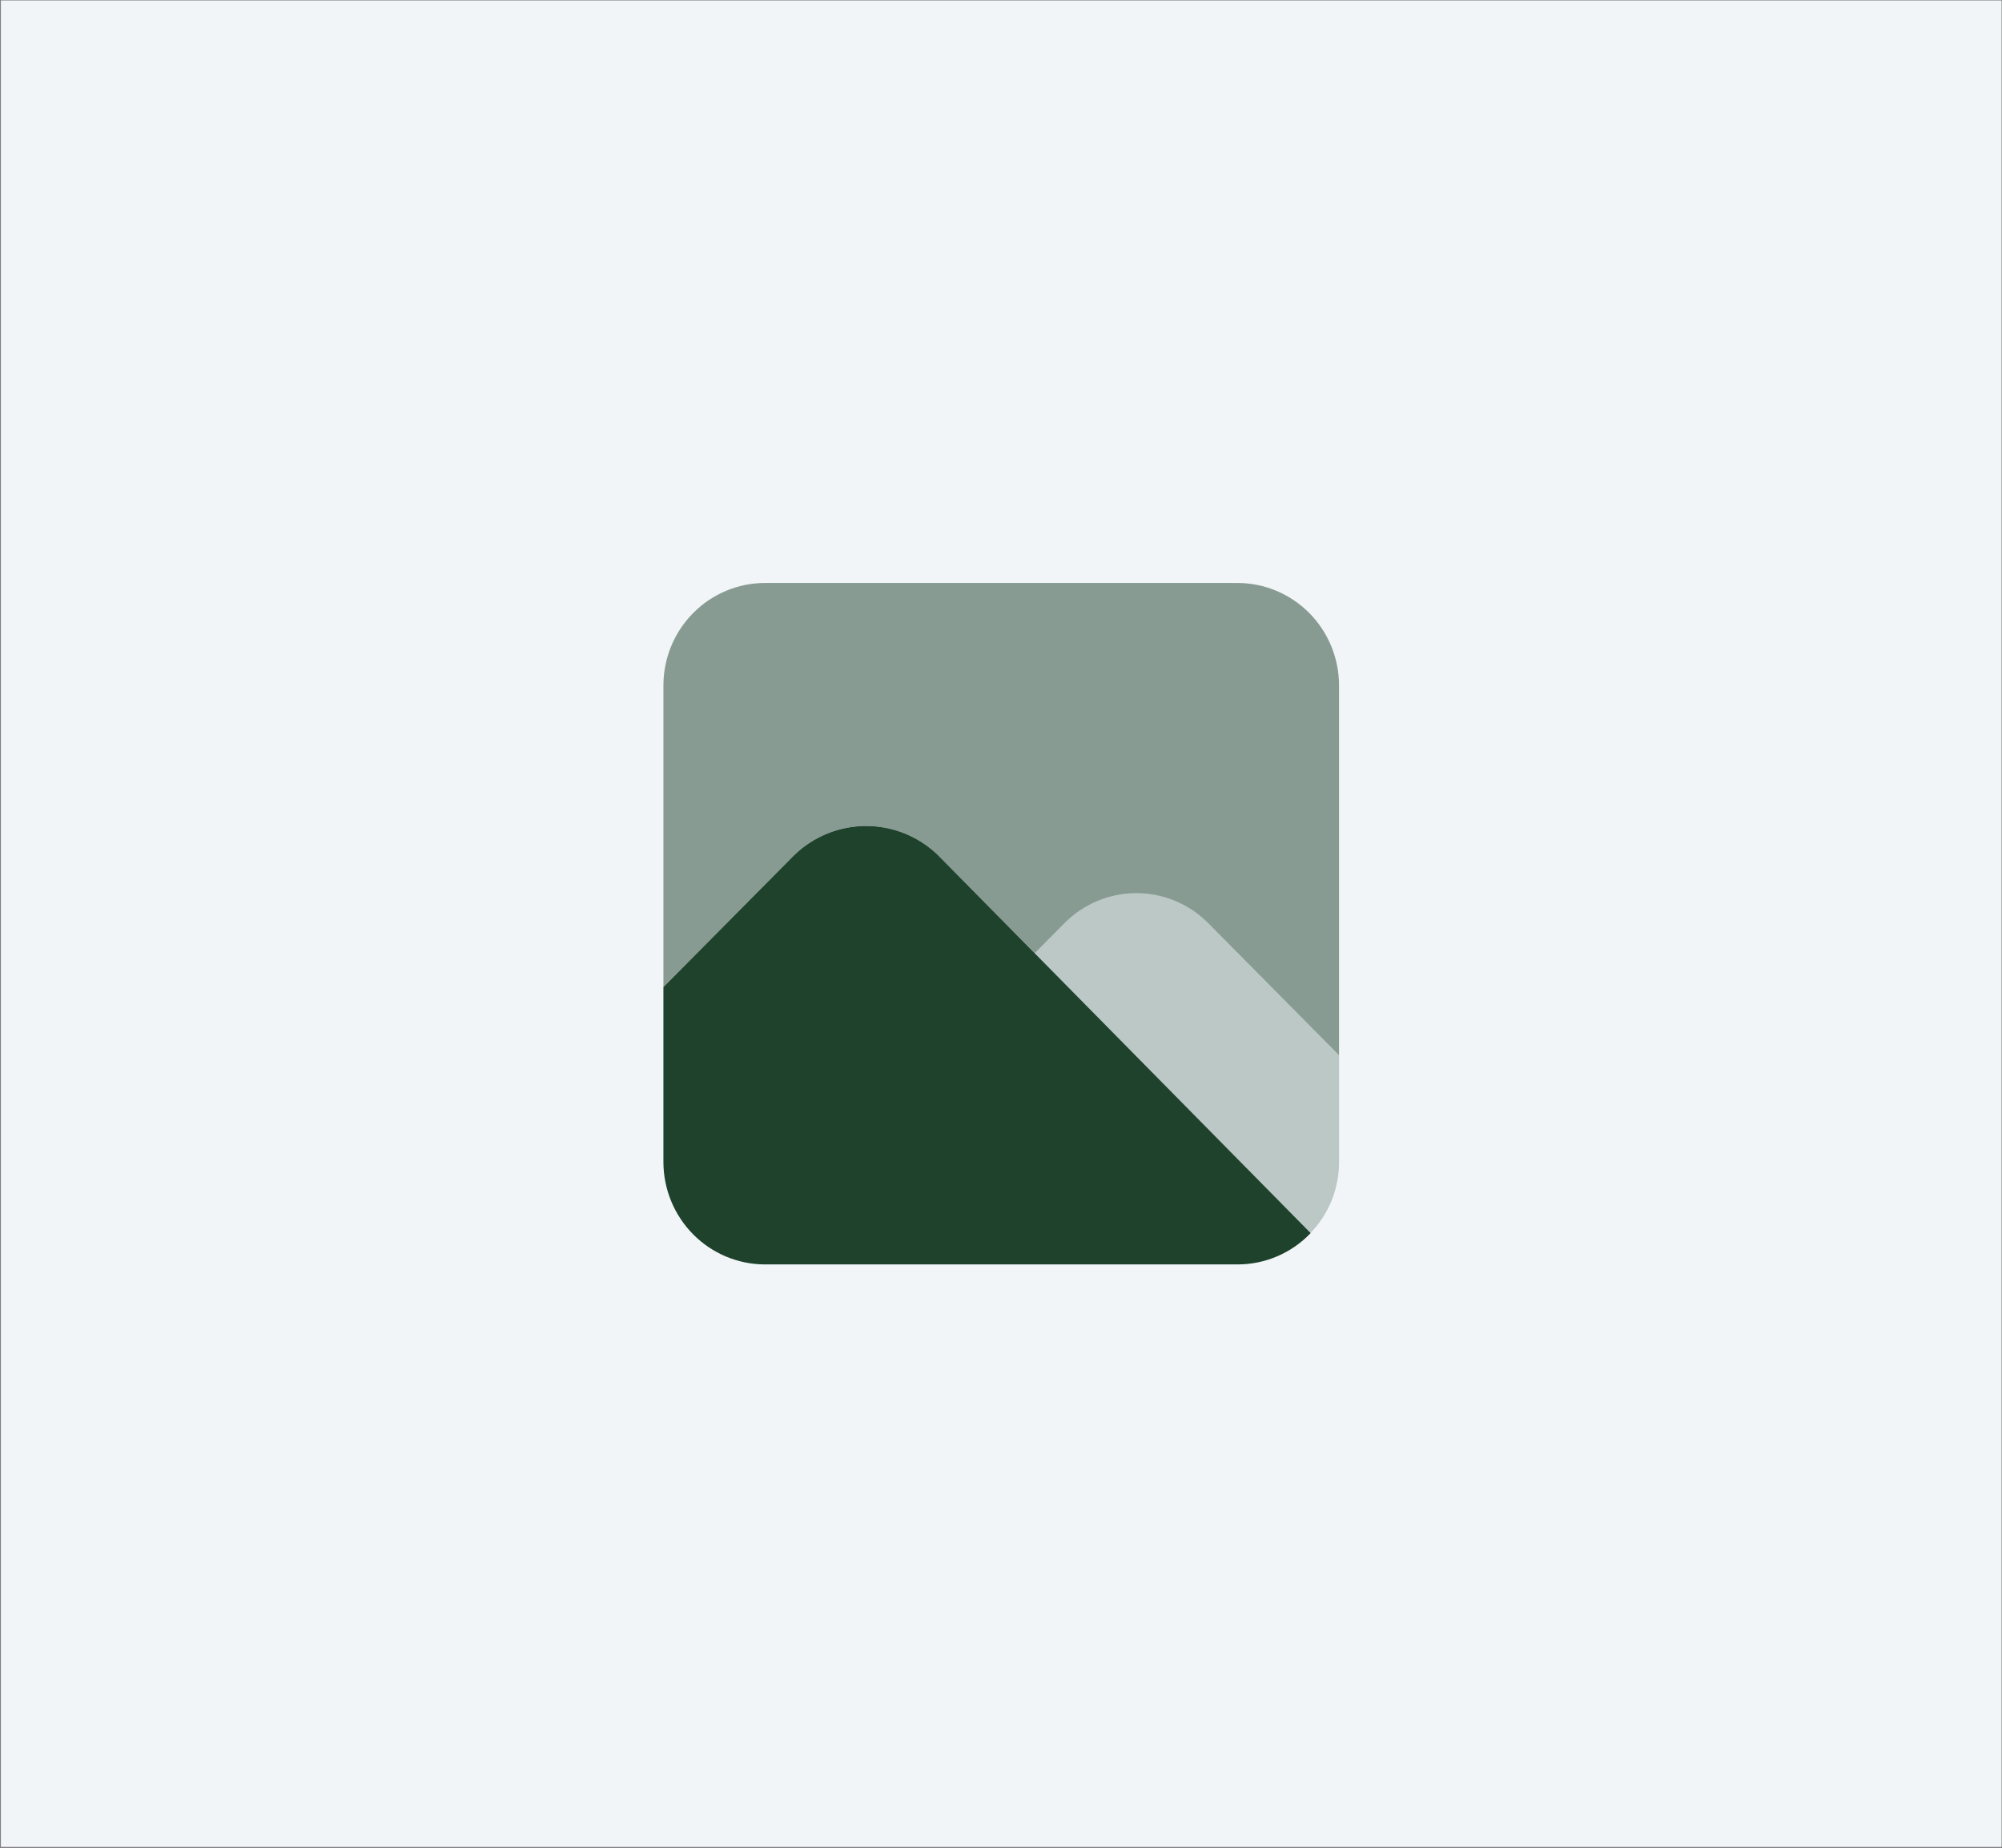 <svg width="1239" height="1144" viewBox="0 0 1239 1144" fill="none" xmlns="http://www.w3.org/2000/svg">
<rect x="0" y="0" width="1239" height="1144" fill="#808080" stroke="none"/>
<rect x="0.548" y="0.286" width="1238.18" height="1142.89" fill="#F2F5F8"/>
<path opacity="0.5" d="M765.989 360.834H473.292C456.674 360.889 440.753 367.573 429.003 379.427C417.252 391.28 410.626 407.341 410.571 424.104V610.962L491.69 529.132C503.643 517.656 519.512 511.256 536.013 511.256C552.514 511.256 568.383 517.656 580.335 529.132L640.359 590.019L658.925 571.291C670.713 559.481 686.654 552.853 703.268 552.853C719.883 552.853 735.823 559.481 747.612 571.291L828.71 653.142V424.104C828.655 407.341 822.029 391.28 810.278 379.427C798.528 367.573 782.607 360.889 765.989 360.834Z" fill="#1F422D"/>
<path d="M580.335 529.131C568.383 517.655 552.514 511.255 536.013 511.255C519.512 511.255 503.643 517.655 491.69 529.131L410.571 610.961V719.363C410.626 736.127 417.252 752.187 429.003 764.041C440.753 775.894 456.674 782.578 473.292 782.634H765.989C774.423 782.628 782.769 780.907 790.528 777.573C798.287 774.24 805.3 769.361 811.148 763.231L580.335 529.131Z" fill="#1F422D"/>
<path opacity="0.25" d="M828.71 653.099L747.612 571.291C735.823 559.481 719.882 552.853 703.268 552.853C686.654 552.853 670.713 559.481 658.924 571.291L640.359 590.019L811.064 763.147C822.396 751.442 828.73 735.73 828.71 719.364V653.099Z" fill="#1F422D"/>
</svg>
